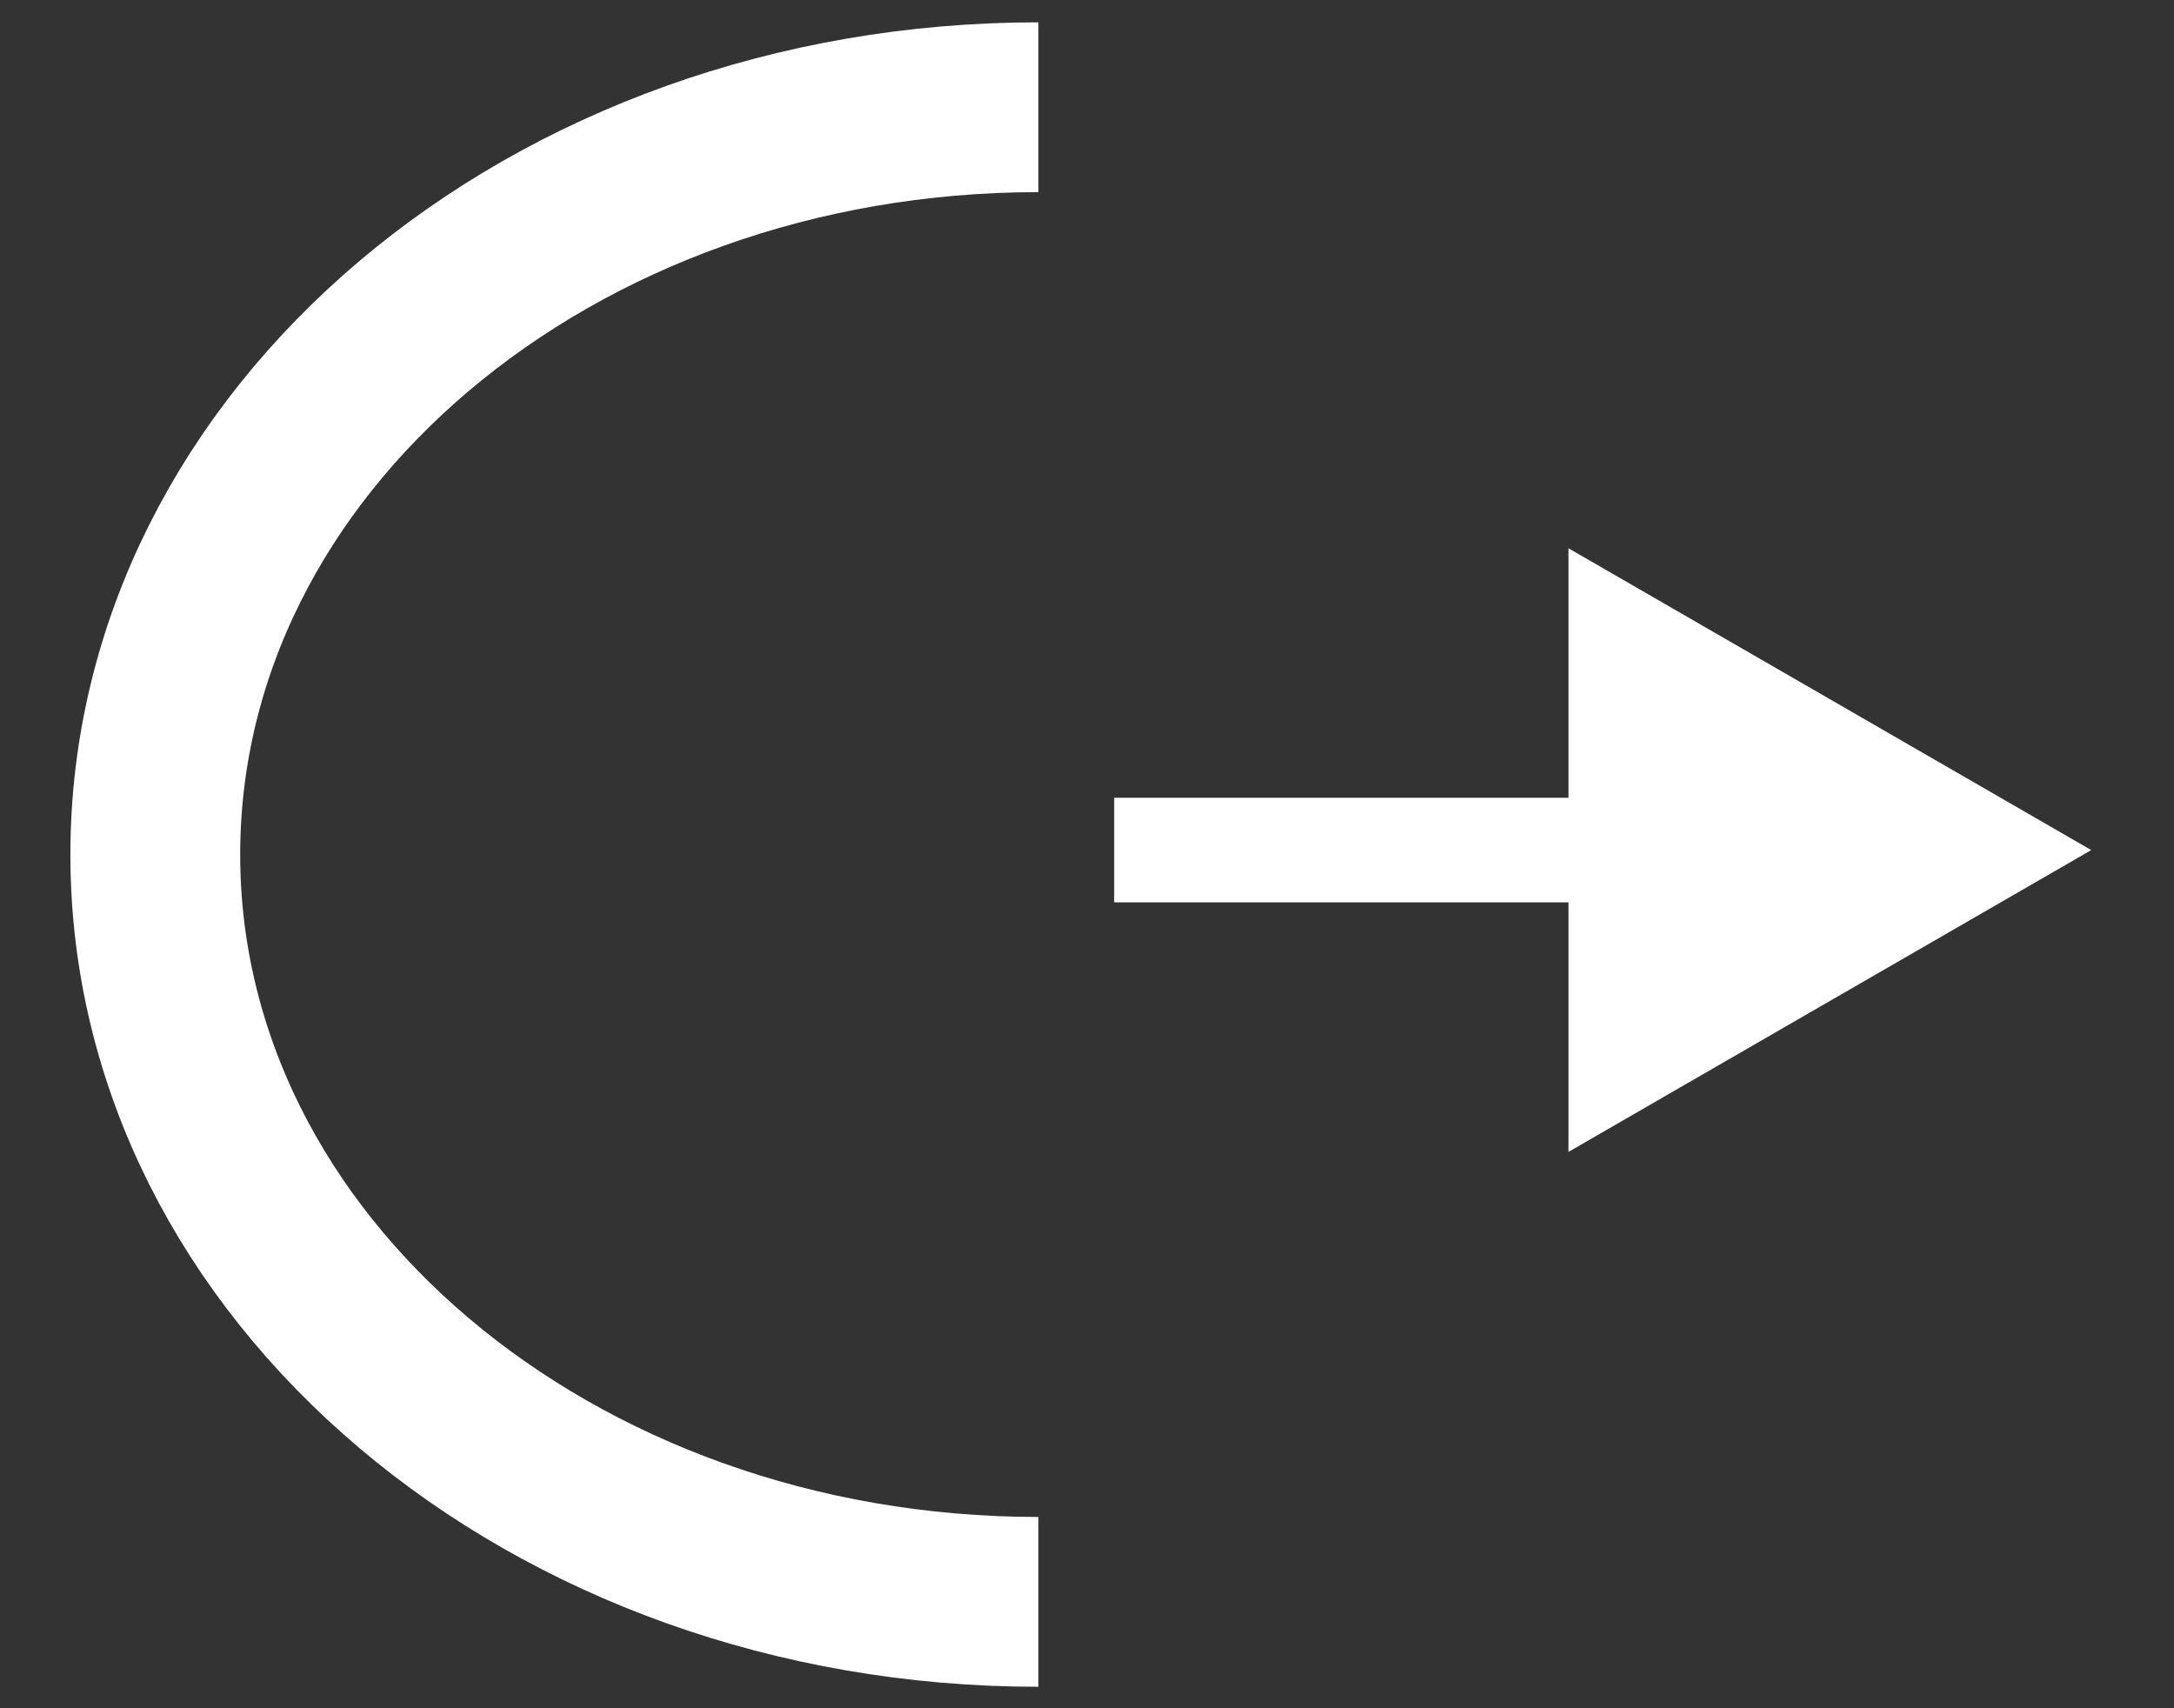 <svg xmlns="http://www.w3.org/2000/svg" width="28" height="22" viewBox="0 0 28 22" fill="none"><rect x="0" y="0" width="28" height="22" fill="#333333" stroke="none"/><path d="M13.374 20.63C7.092 20.63 2 16.321 2 11.006C2 5.69 7.092 1.381 13.374 1.381" stroke="white" stroke-width="2.187"></path><g clip-path="url(#clip0_203_136)"><path d="M26.934 10.948L20.201 7.061V14.835L26.934 10.948ZM14.35 11.621H20.874V10.274H14.35V11.621Z" fill="white"></path></g><defs><clipPath id="clip0_203_136"><rect width="13.124" height="8.75" fill="white" transform="translate(14.031 6.631)"></rect></clipPath></defs></svg>